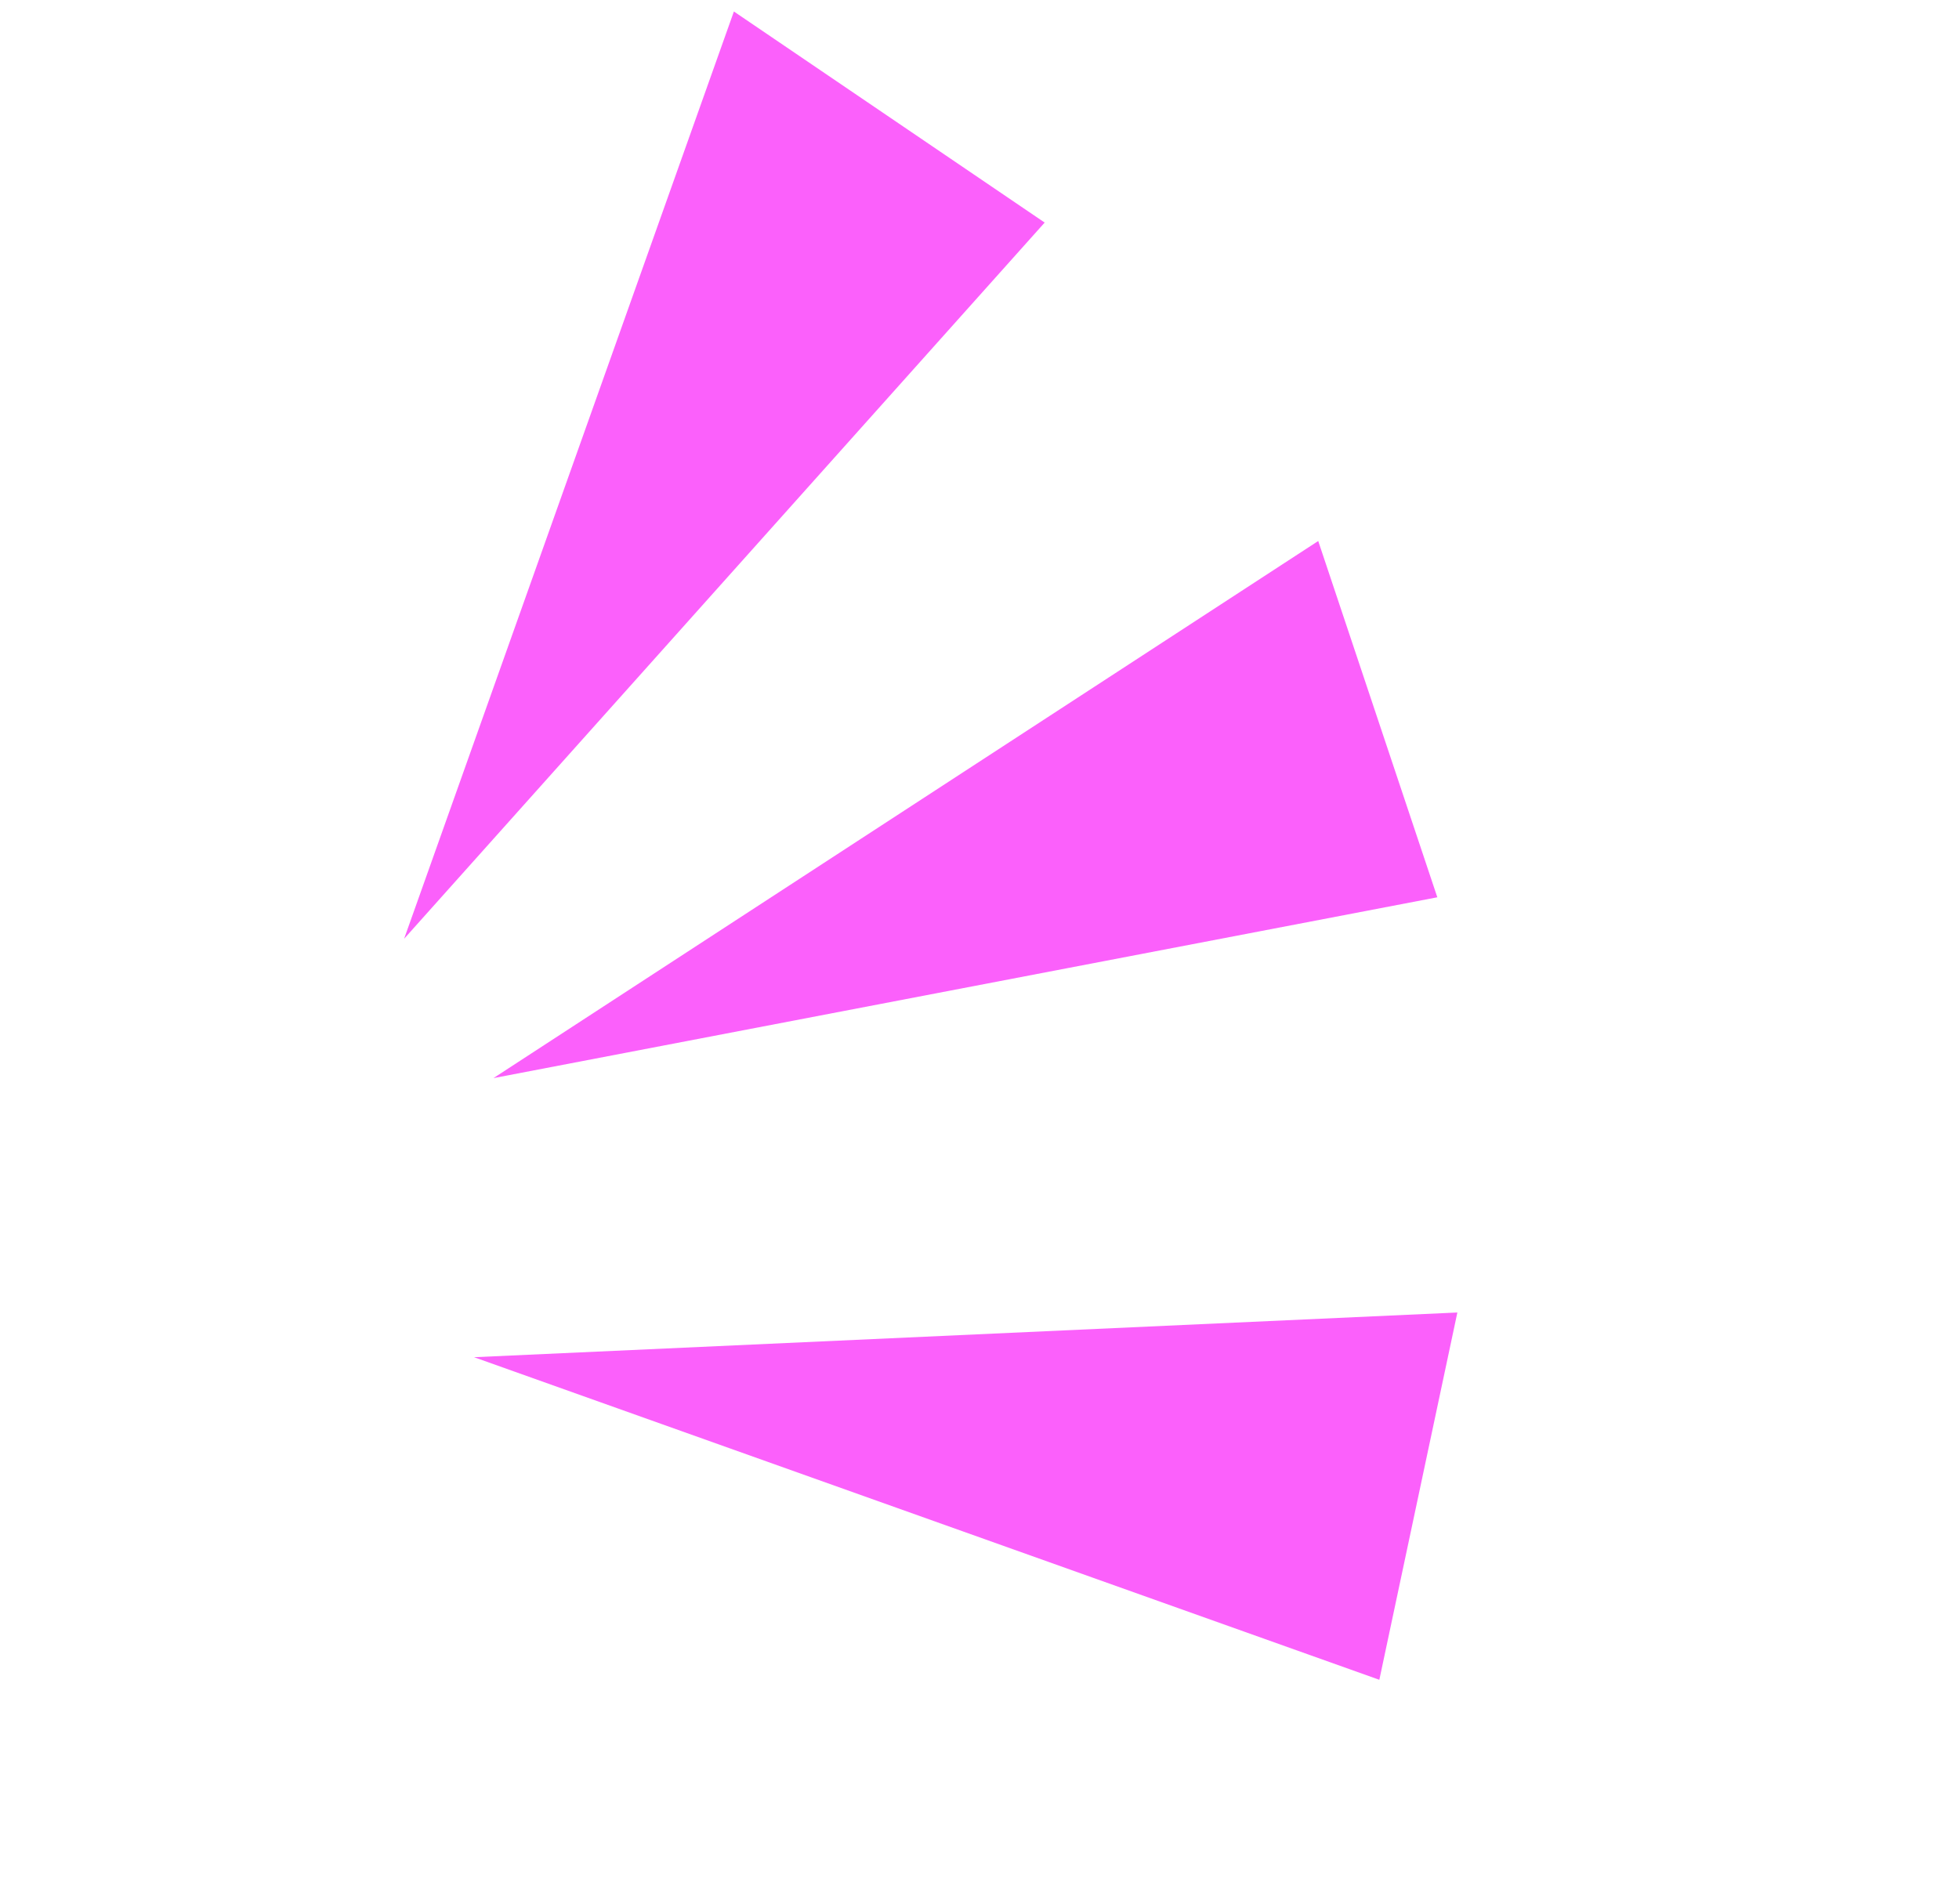 <?xml version="1.0" encoding="UTF-8"?> <svg xmlns="http://www.w3.org/2000/svg" width="107" height="104" viewBox="0 0 107 104" fill="none"> <path d="M25.892 74.136L79.601 71.694L75.339 91.757L25.892 74.136Z" fill="#FB60FB"></path> <path d="M26.952 58.891L72.001 29.552L78.506 49.013L26.952 58.891Z" fill="#FB60FB"></path> <path d="M22.073 51.279L40.085 0.628L57.06 12.158L22.073 51.279Z" fill="#FB60FB"></path> </svg> 